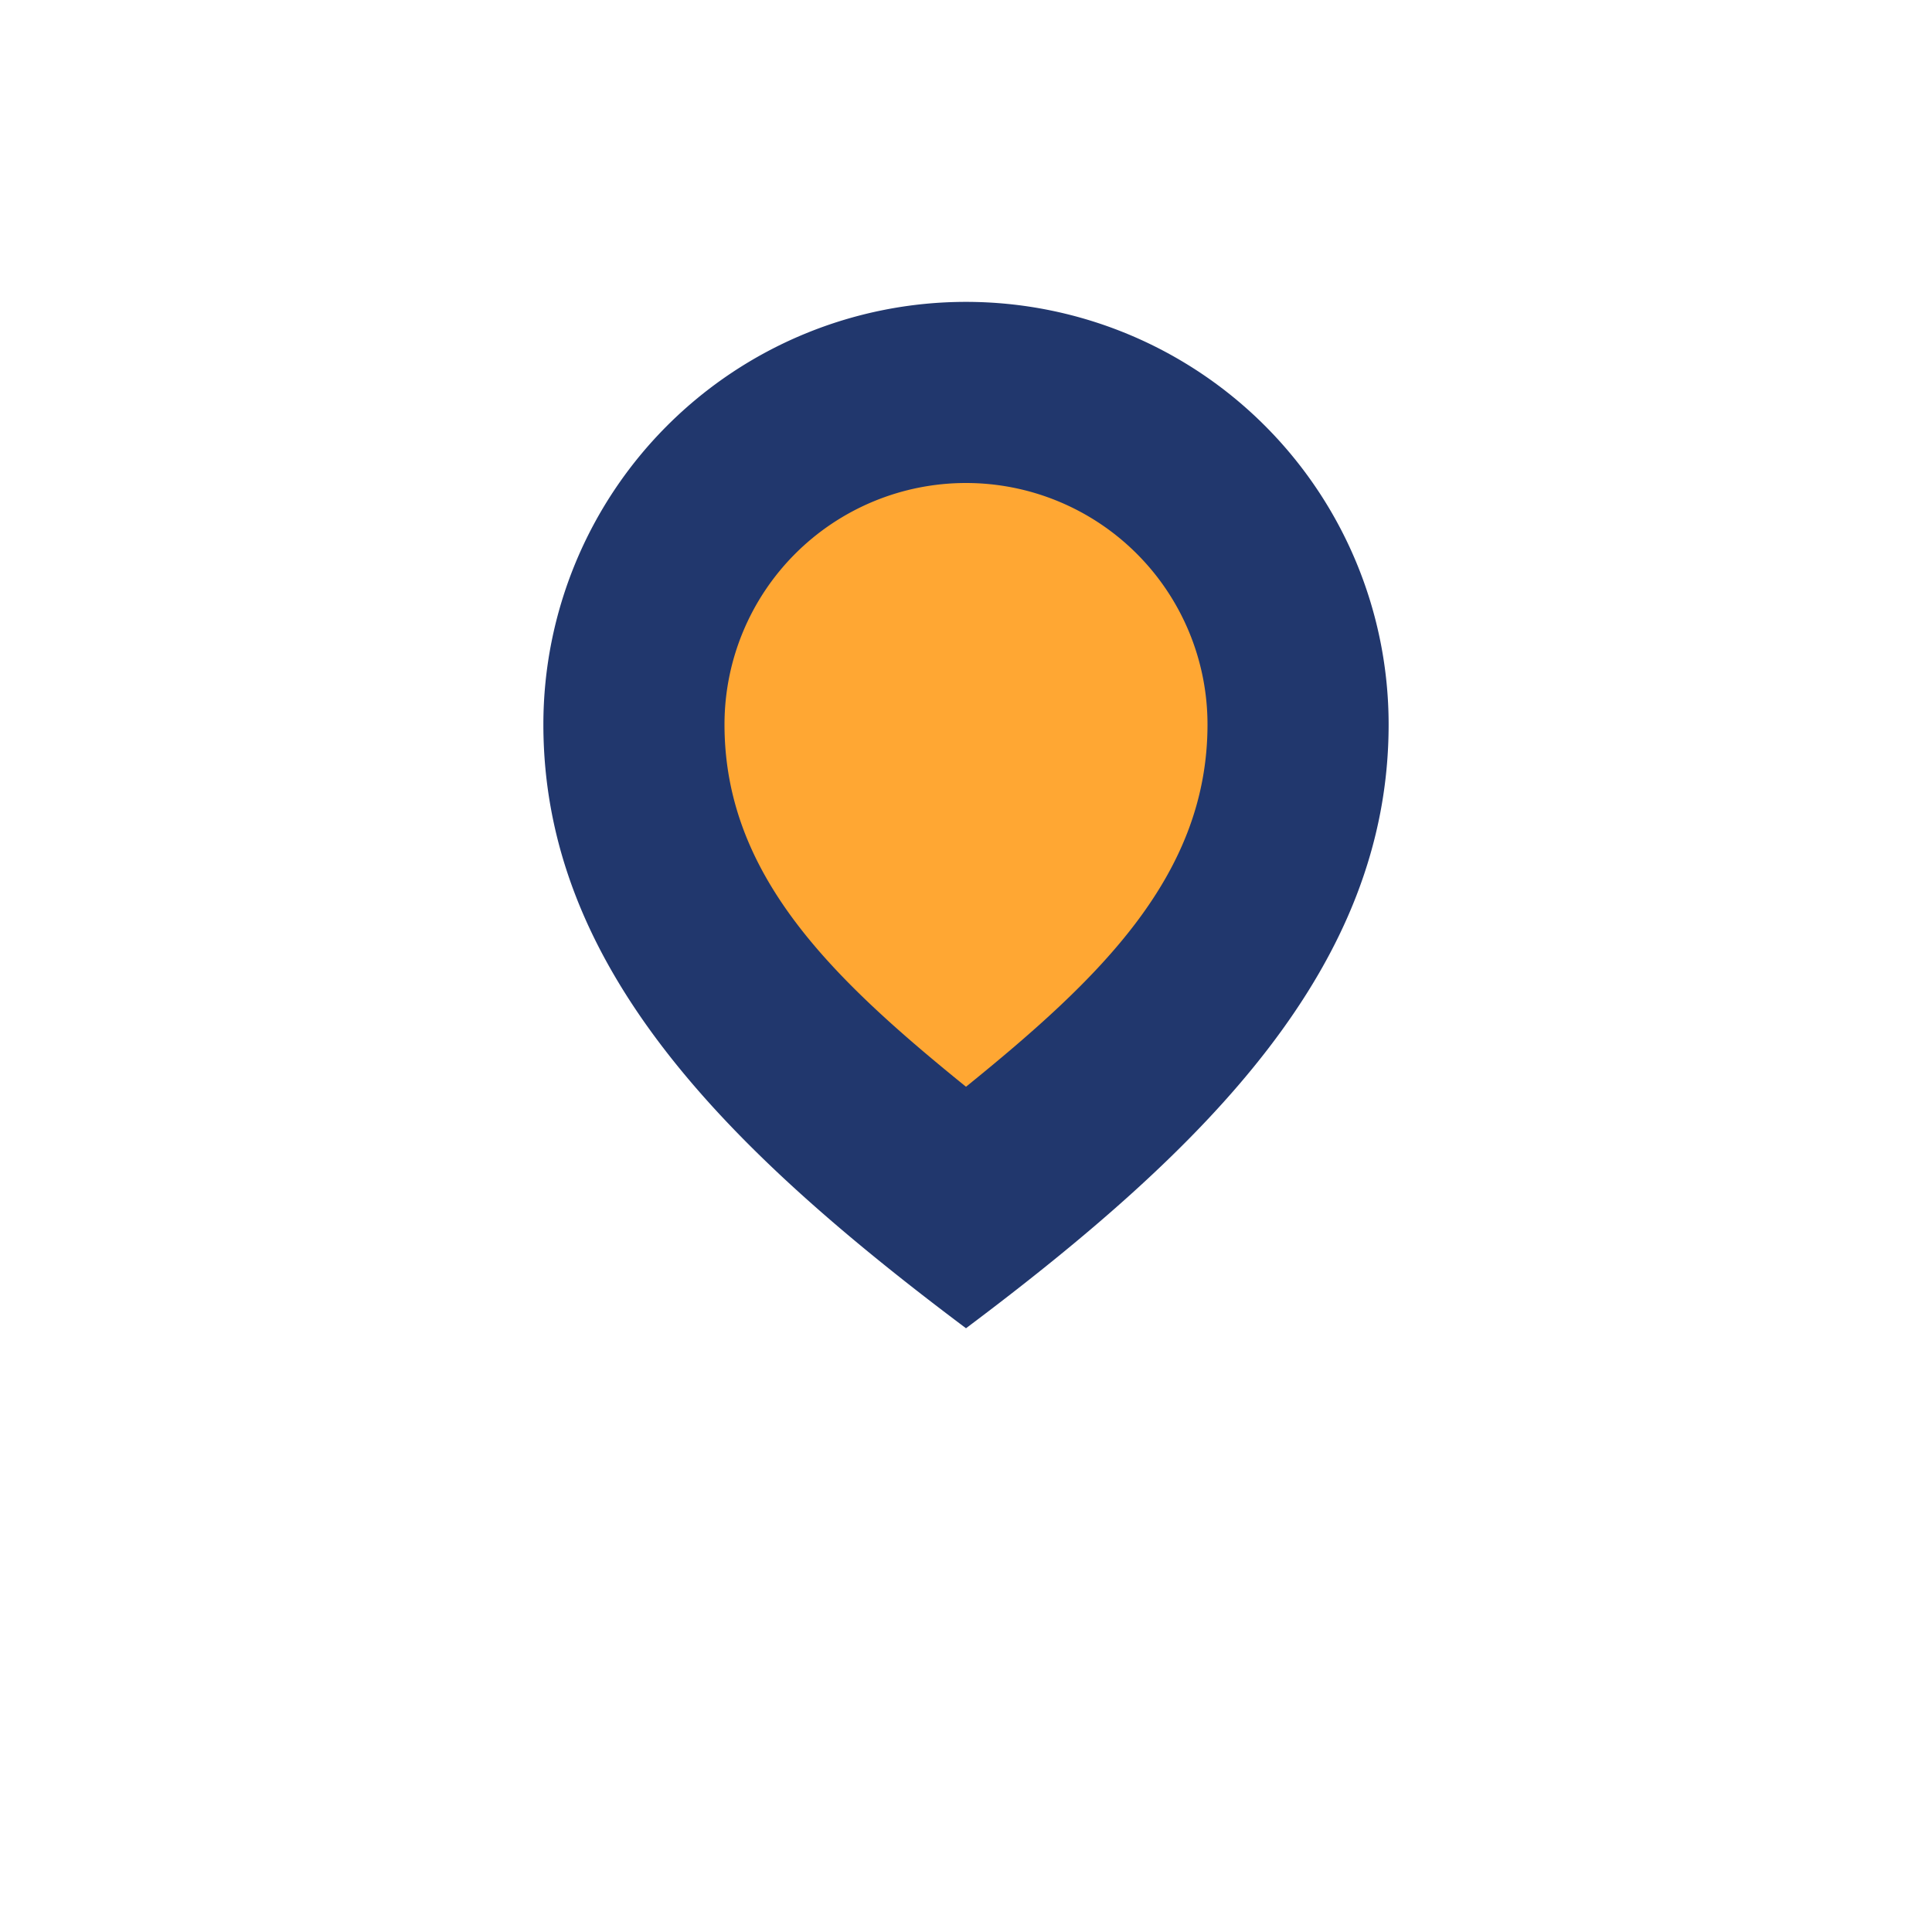 <?xml version="1.0" encoding="UTF-8"?>
<svg xmlns="http://www.w3.org/2000/svg" width="32" height="32" viewBox="0 0 32 32"><path d="M16 22c4-3 7-6 7-10a7 7 0 00-14 0c0 4 3 7 7 10z" fill="#21376D"/><path d="M16 18c2.21-1.79 4-3.5 4-6a4 4 0 00-8 0c0 2.5 1.79 4.21 4 6z" fill="#FFA733"/></svg>